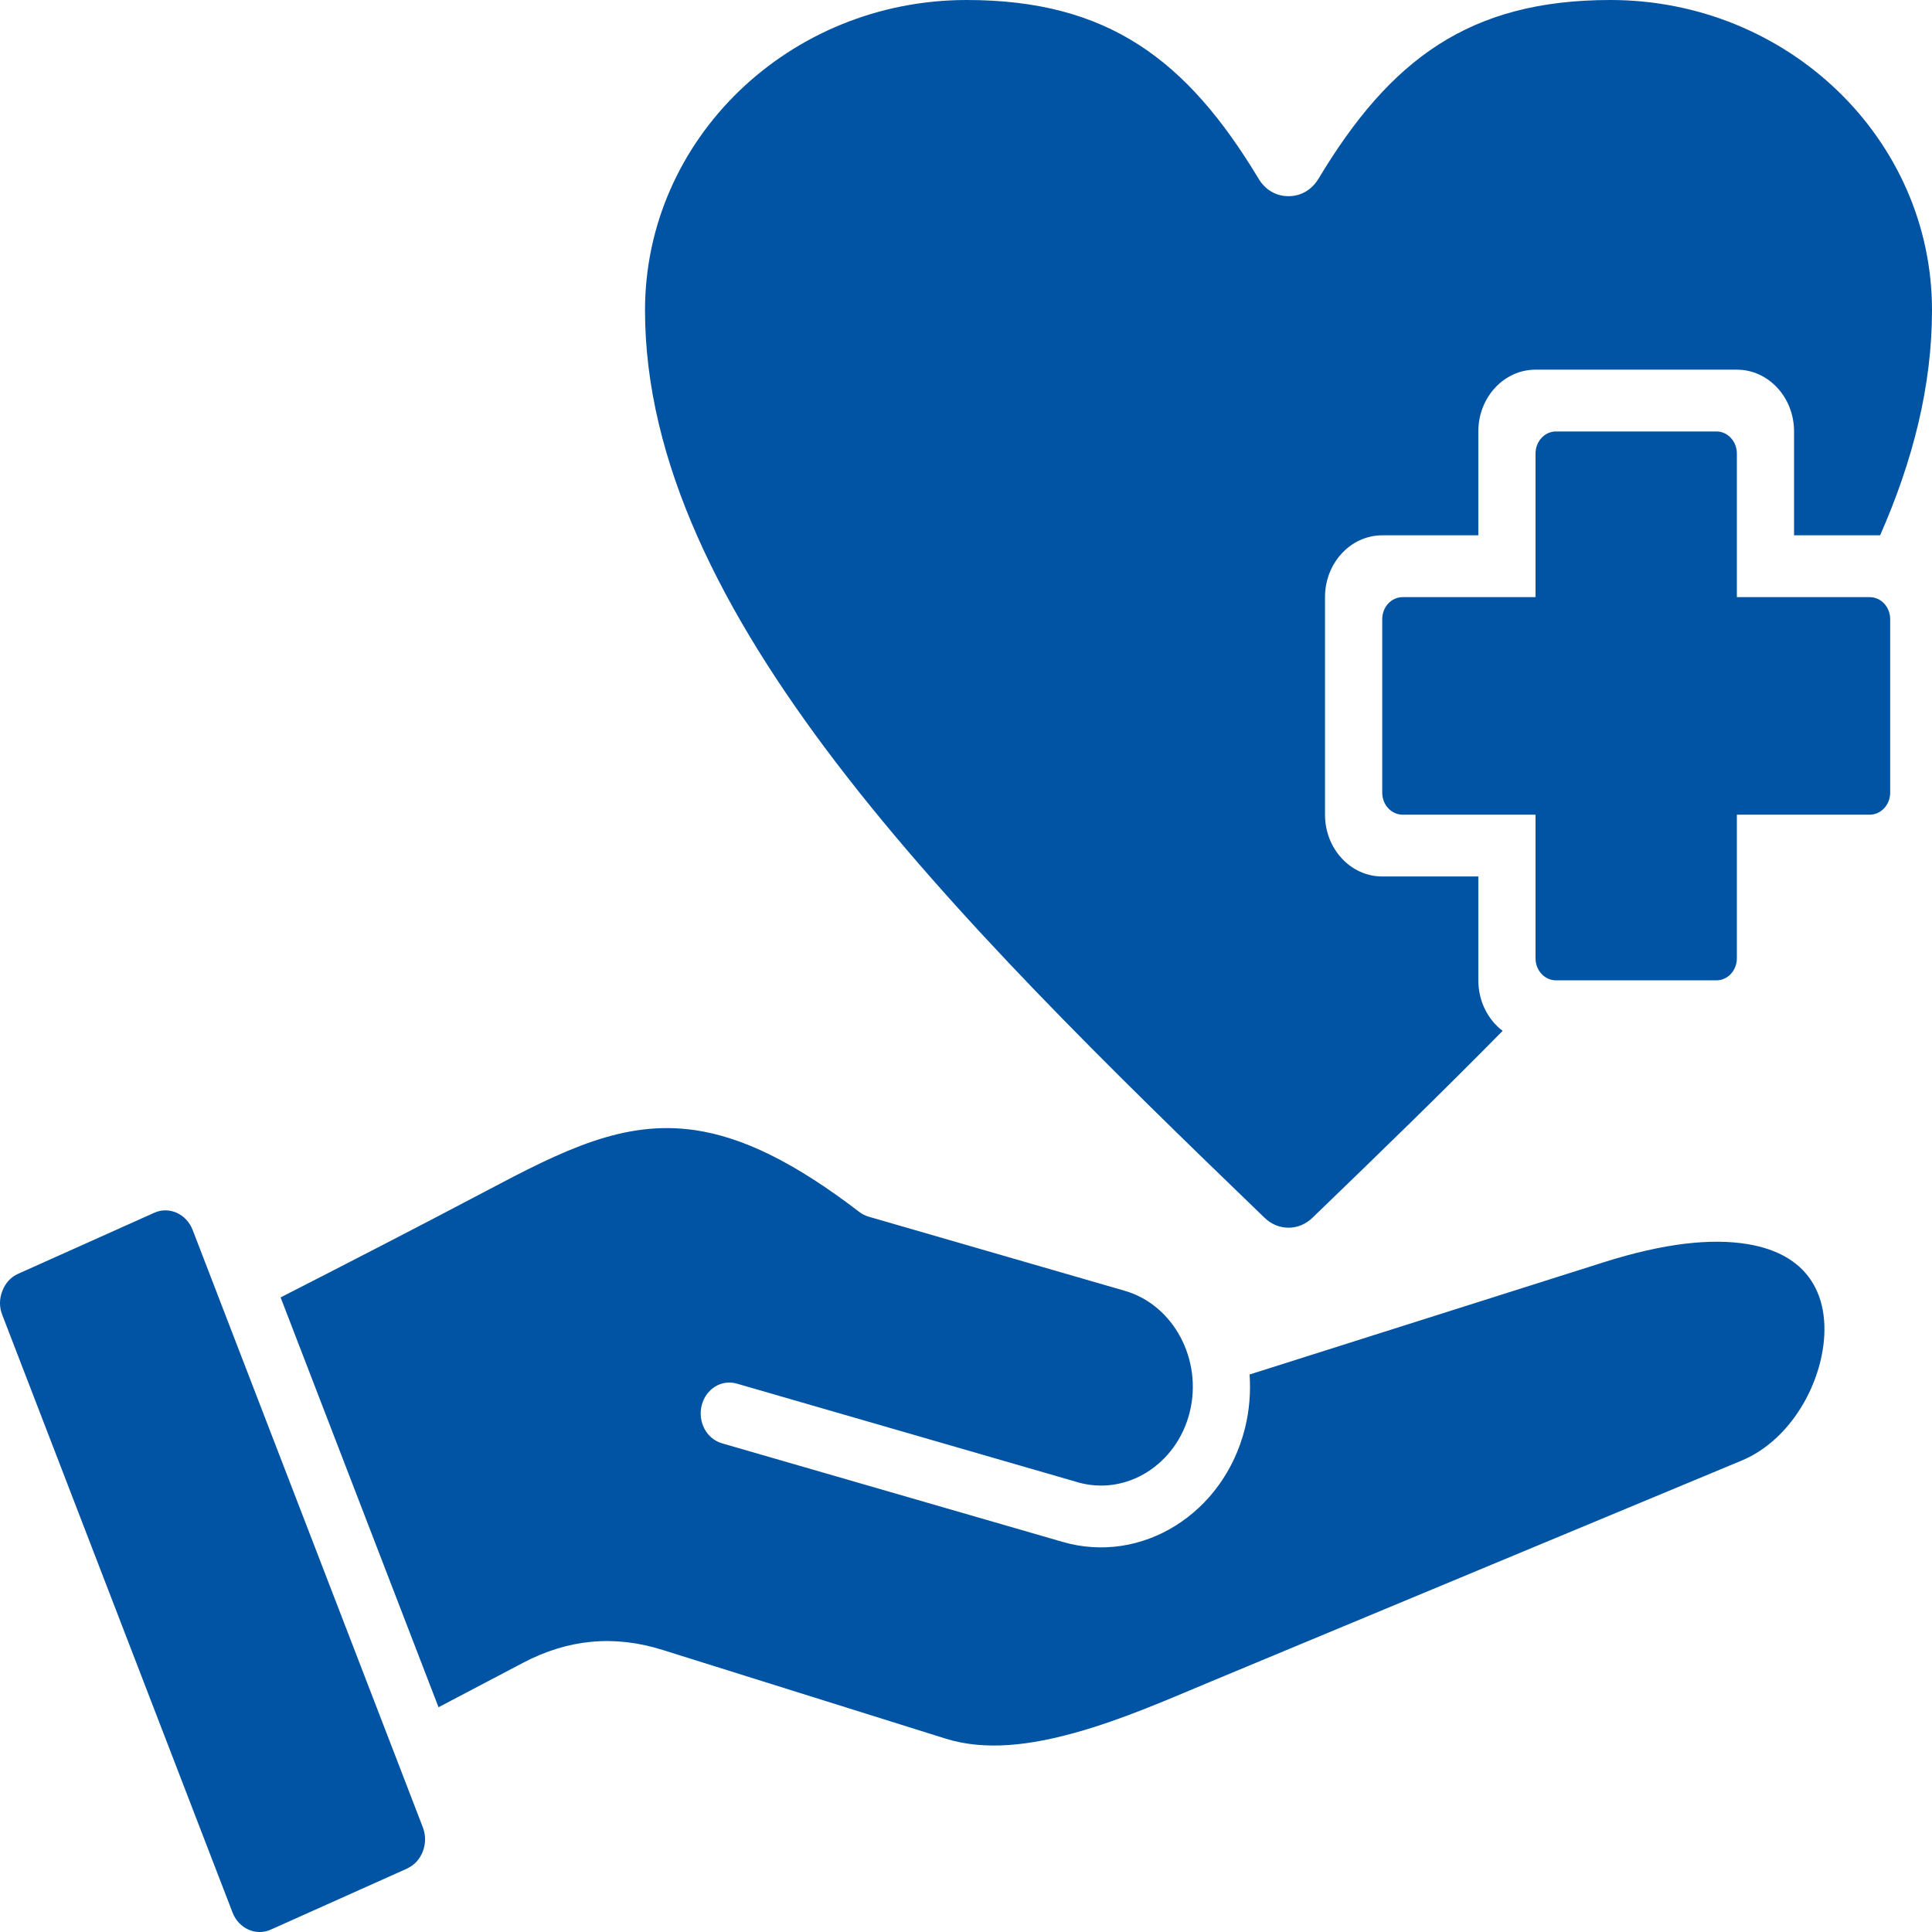 <svg width="50" height="50" viewBox="0 0 50 50" fill="none" xmlns="http://www.w3.org/2000/svg">
<path fill-rule="evenodd" clip-rule="evenodd" d="M5.622 33.482L5.625 33.491C7.177 37.518 8.73 41.546 10.282 45.574L10.286 45.585L10.94 47.283C11.02 47.493 11.021 47.704 10.943 47.914C10.861 48.123 10.722 48.272 10.528 48.361L10.527 48.362L7.011 49.937C6.624 50.112 6.178 49.911 6.018 49.495L6.018 49.495C4.034 44.342 2.046 39.19 0.062 34.038L0.061 34.036C-0.021 33.828 -0.02 33.619 0.06 33.411C0.14 33.202 0.279 33.051 0.471 32.965L3.991 31.387C4.377 31.213 4.823 31.412 4.985 31.83L5.622 33.482ZM11.349 44.183C9.987 40.647 8.624 37.112 7.262 33.577C9.035 32.671 10.805 31.76 12.568 30.829C14.576 29.767 16.14 28.979 17.985 29.248C19.215 29.428 20.558 30.077 22.239 31.365C22.311 31.42 22.391 31.461 22.476 31.486L29.11 33.406C30.371 33.771 31.127 35.185 30.79 36.547C30.452 37.908 29.144 38.726 27.884 38.359L27.883 38.358L19.066 35.807C18.876 35.753 18.674 35.781 18.504 35.887C18.334 35.993 18.21 36.168 18.159 36.373C18.108 36.578 18.135 36.796 18.233 36.98C18.331 37.163 18.493 37.297 18.683 37.352L27.5 39.904C29.546 40.499 31.671 39.173 32.22 36.961C32.332 36.509 32.372 36.039 32.339 35.572L41.502 32.668C43.075 32.169 44.3 32.043 45.228 32.198C46 32.326 46.536 32.647 46.854 33.111C47.228 33.657 47.287 34.372 47.147 35.071C46.917 36.221 46.148 37.351 45.077 37.798L31.345 43.515C30.29 43.954 29.061 44.501 27.811 44.846C26.667 45.163 25.505 45.32 24.467 44.994L17.151 42.701C15.904 42.308 14.707 42.417 13.537 43.033L11.349 44.183ZM38.888 26.679C37.3 28.292 35.637 29.904 33.965 31.517C33.795 31.682 33.575 31.773 33.346 31.773C33.118 31.773 32.898 31.682 32.728 31.517C24.612 23.689 16.693 15.859 16.693 8.03C16.693 3.598 20.422 0 25.019 0C28.666 0 30.715 1.541 32.569 4.62C32.743 4.914 33.023 5.077 33.347 5.077C33.67 5.077 33.949 4.914 34.126 4.62C35.977 1.541 38.027 0 41.674 0C46.271 0 50 3.598 50 8.03C50 9.971 49.513 11.913 48.657 13.854H46.43V11.166C46.43 10.283 45.767 9.567 44.95 9.567H39.739C38.922 9.567 38.259 10.283 38.259 11.166V13.854H35.772C34.954 13.854 34.291 14.57 34.291 15.454V21.084C34.291 21.967 34.954 22.683 35.772 22.683H38.259V25.371C38.259 25.912 38.508 26.39 38.888 26.679ZM39.739 21.084H36.3C36.16 21.084 36.025 21.023 35.926 20.916C35.827 20.809 35.772 20.664 35.772 20.512V16.025C35.772 15.873 35.827 15.728 35.926 15.621C36.025 15.514 36.16 15.454 36.3 15.454H39.739V11.737C39.739 11.586 39.795 11.441 39.894 11.334C39.993 11.226 40.128 11.166 40.268 11.166H44.421C44.562 11.166 44.696 11.226 44.795 11.334C44.894 11.441 44.95 11.586 44.95 11.737V15.454H48.389C48.529 15.454 48.664 15.514 48.763 15.621C48.862 15.728 48.918 15.873 48.918 16.025V20.512C48.918 20.664 48.862 20.809 48.763 20.916C48.664 21.023 48.529 21.084 48.389 21.084H44.95V24.8C44.95 24.951 44.894 25.097 44.795 25.204C44.696 25.311 44.562 25.371 44.421 25.371H40.268C40.128 25.371 39.993 25.311 39.894 25.204C39.795 25.097 39.739 24.951 39.739 24.8V21.084Z" fill="#0154A3"/>
</svg>
